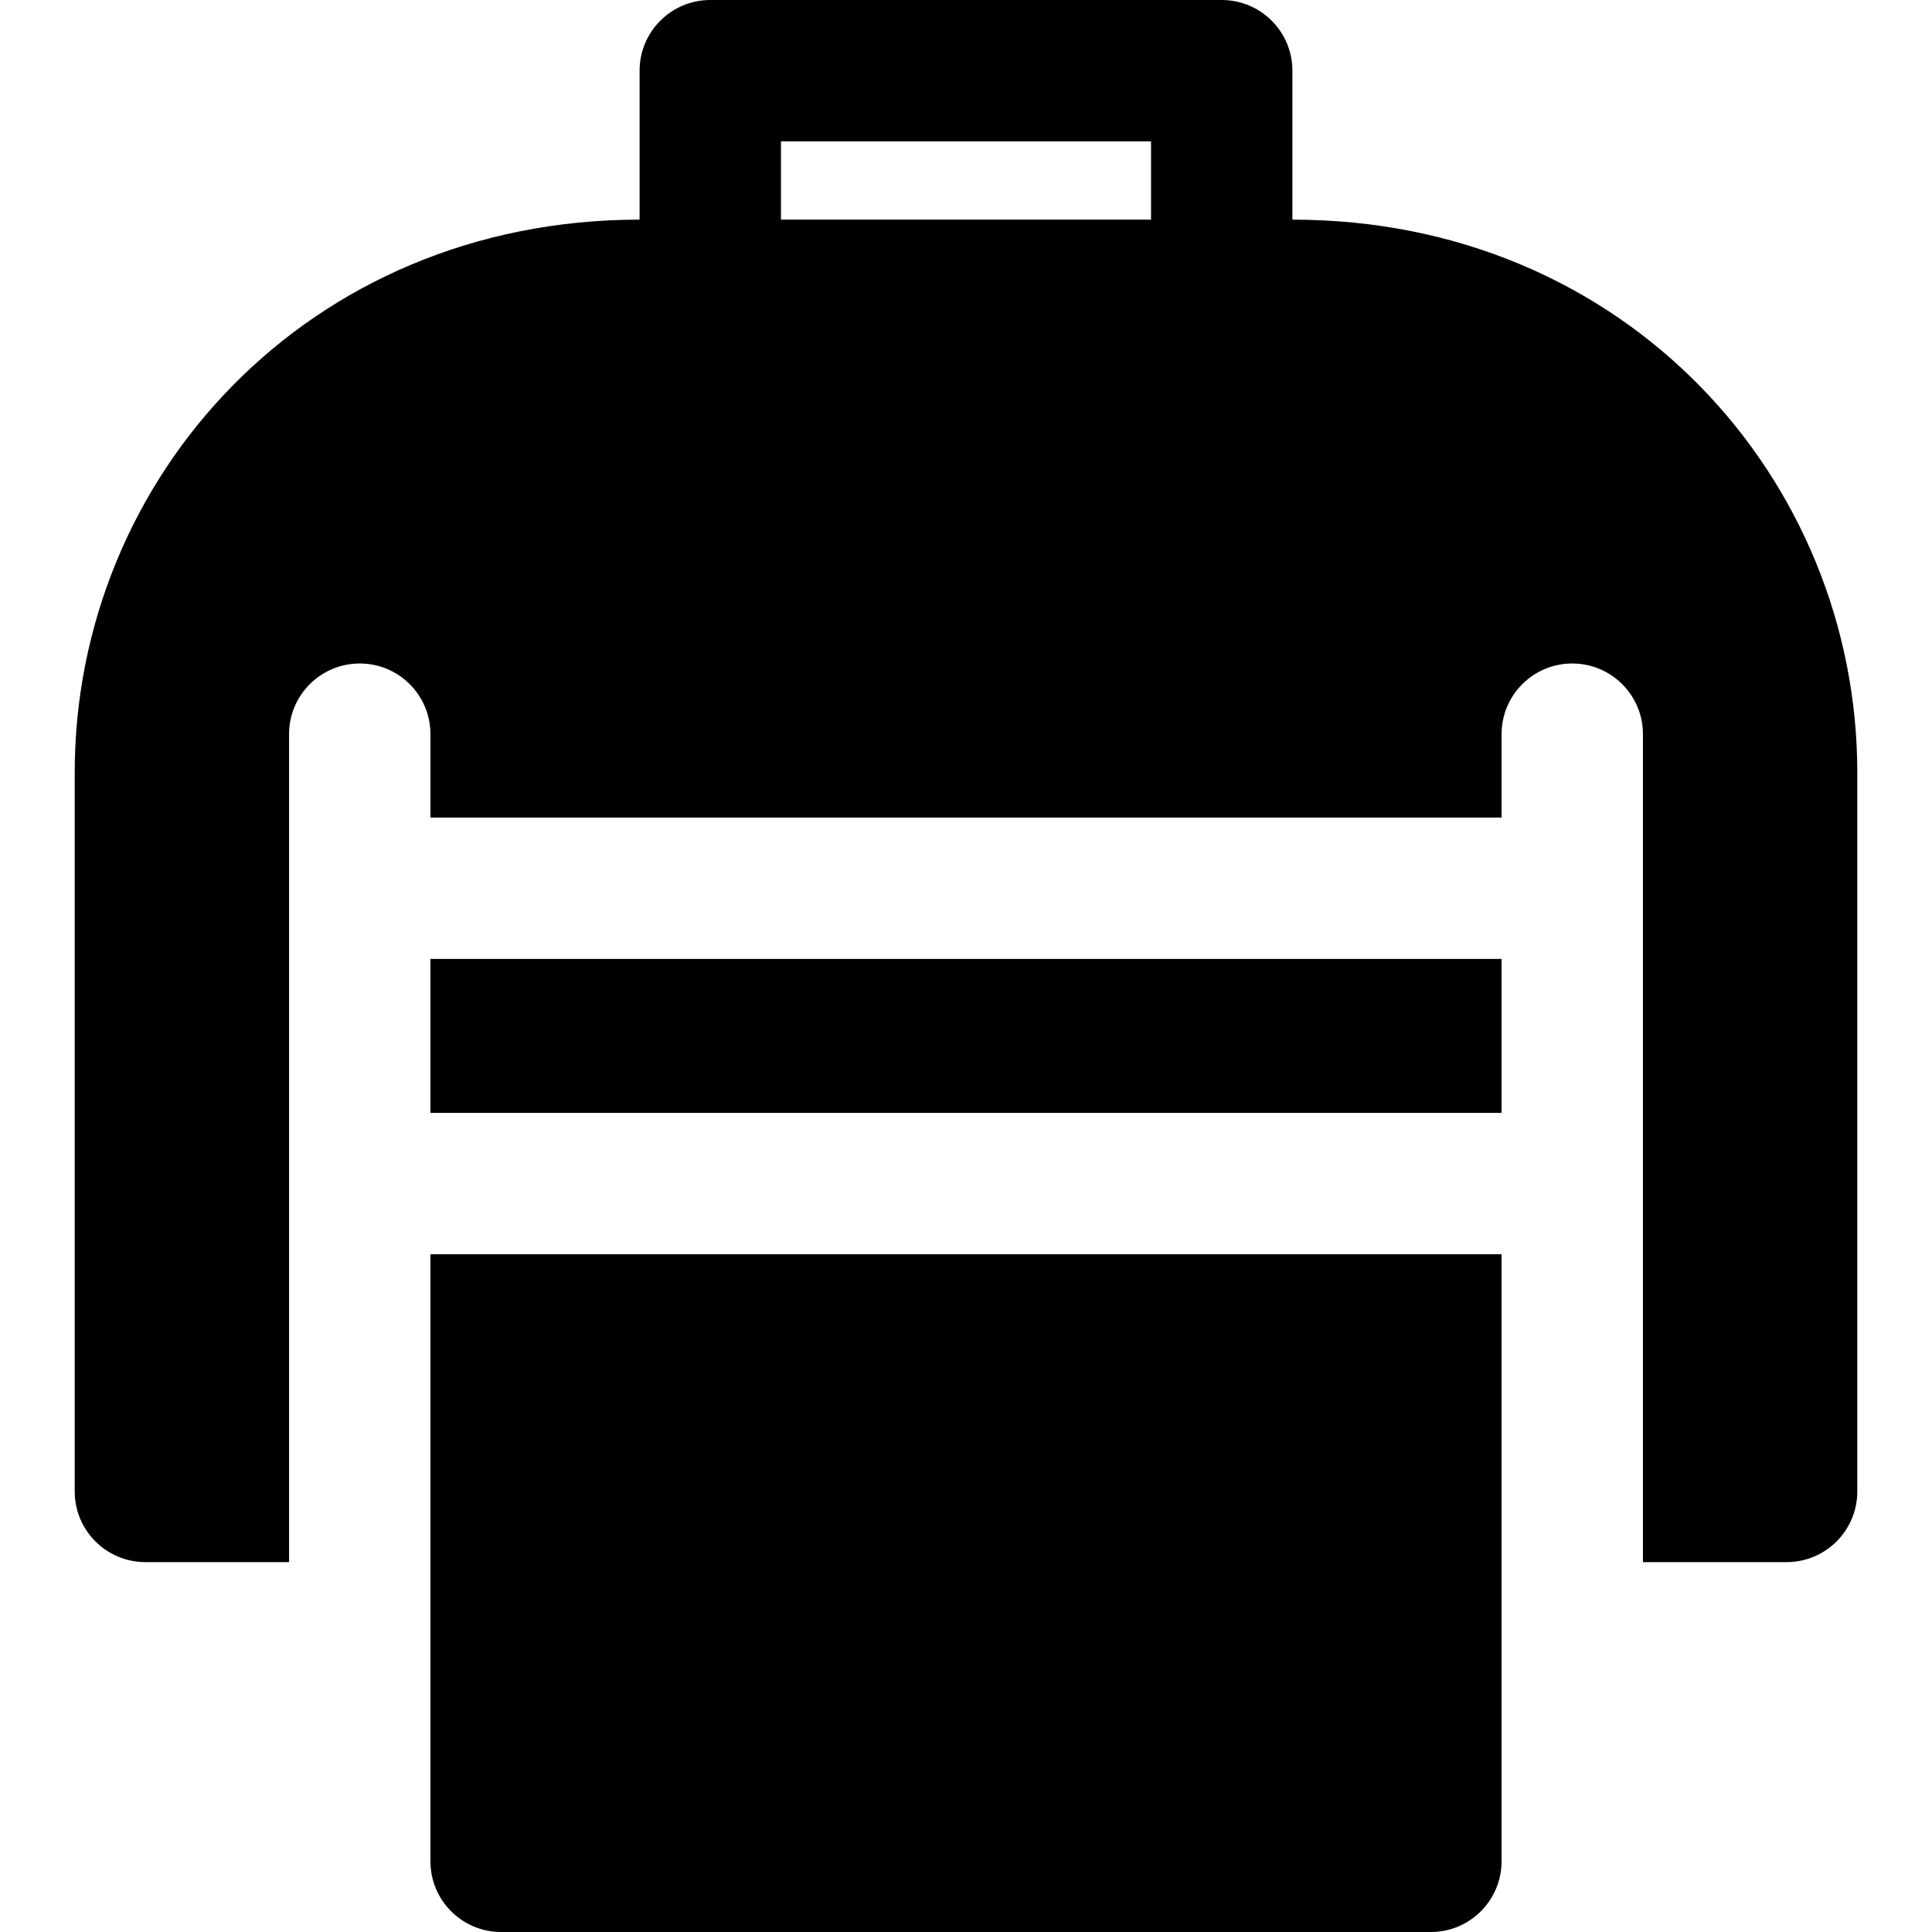 <?xml version="1.0" encoding="iso-8859-1"?>
<!-- Uploaded to: SVG Repo, www.svgrepo.com, Generator: SVG Repo Mixer Tools -->
<svg fill="#000000" version="1.1" id="Layer_1" xmlns="http://www.w3.org/2000/svg" xmlns:xlink="http://www.w3.org/1999/xlink" 
	 viewBox="0 0 512 512" xml:space="preserve">
<g>
	<g>
		<rect x="114.063" y="254.127" width="283.86" height="40.798"/>
	</g>
</g>
<g>
	<g>
		<path d="M114.069,332.392c0,4.533,0.001,156.814,0.001,160.877c0,10.345,8.387,18.732,18.732,18.732h246.394
			c10.345,0,18.732-8.387,18.732-18.732c0-6.48,0.001-152.978,0.001-160.877H114.069z"/>
	</g>
</g>
<g>
	<g>
		<path d="M342.499,58.206V18.732C342.499,8.387,334.112,0,323.767,0H188.232C177.887,0,169.5,8.387,169.5,18.732v39.474
			c-87.872,0-149.701,68.337-149.701,146.534v190.505c0,10.345,8.387,18.732,18.732,18.732h38.075V194.563
			c0-10.345,8.387-18.732,18.732-18.732s18.732,8.387,18.732,18.732v22.105h283.862v-22.105c0-10.345,8.387-18.732,18.732-18.732
			c10.345,0,18.732,8.387,18.732,18.732v219.414h38.075c10.345,0,18.732-8.387,18.732-18.732V204.74
			C492.2,127.023,430.907,58.206,342.499,58.206z M305.035,58.206h-98.072V37.463h98.072V58.206z"/>
	</g>
</g>
</svg>
